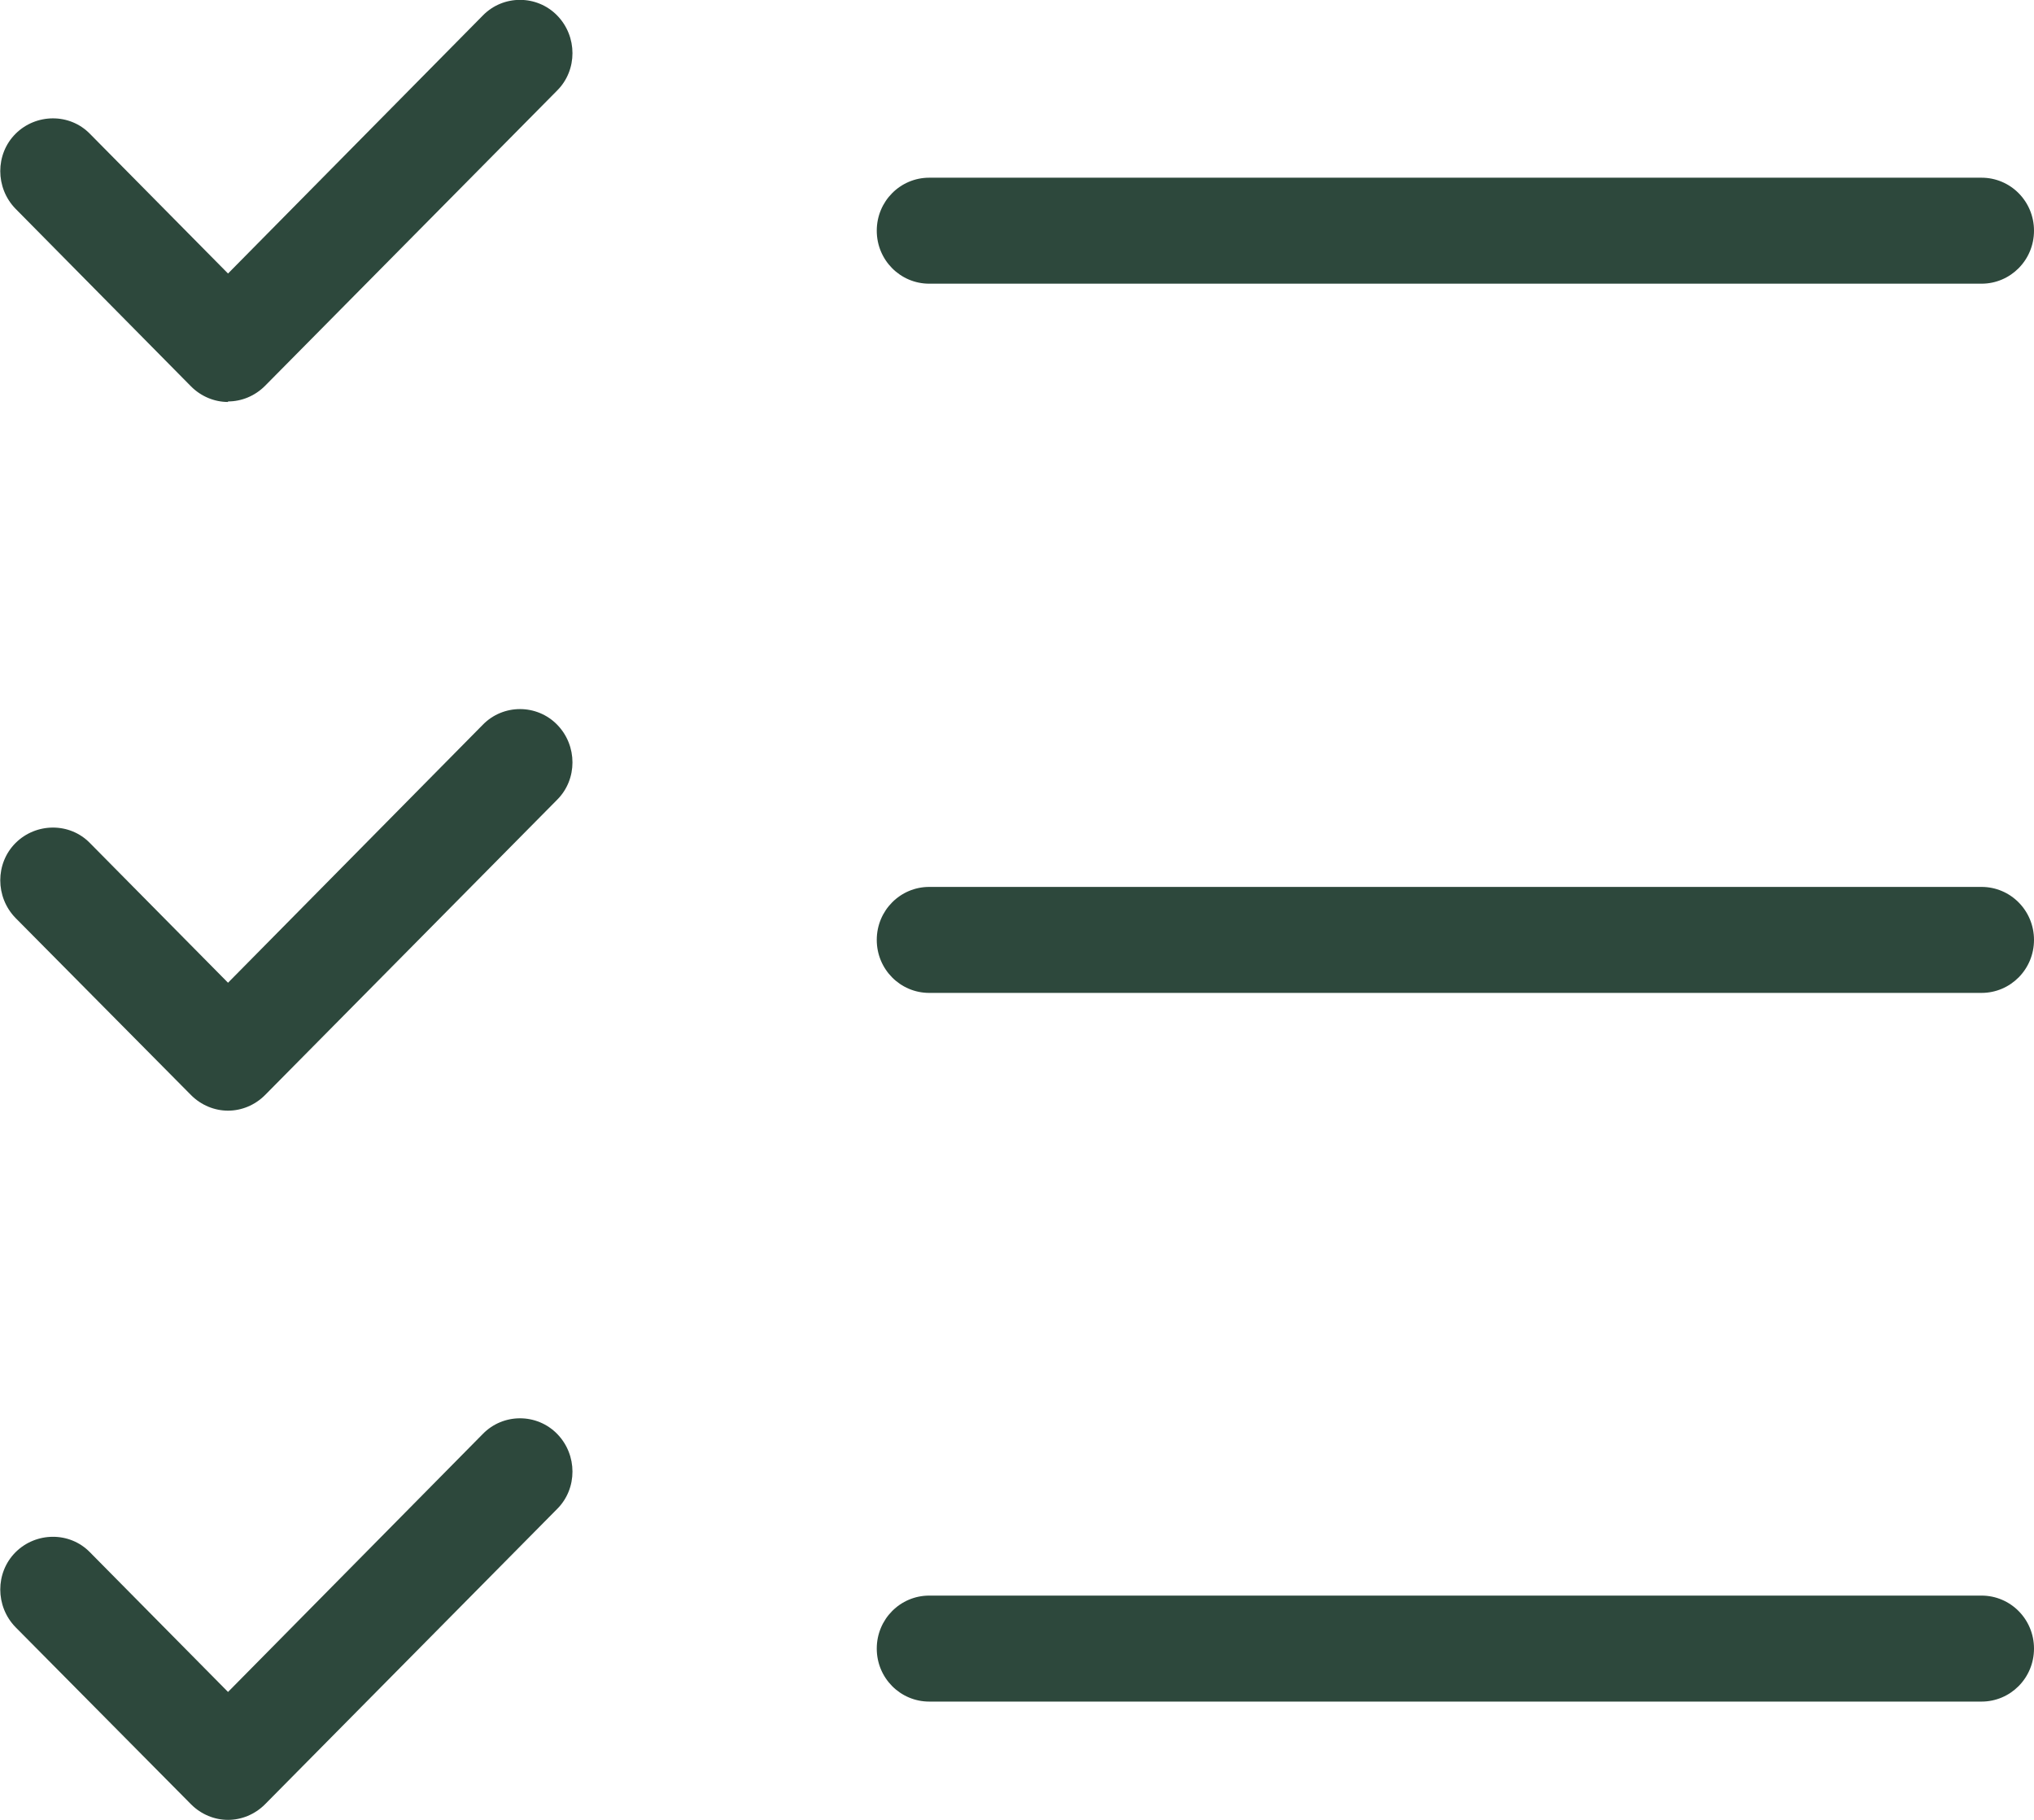 <?xml version="1.0" encoding="UTF-8"?>
<svg id="_レイヤー_2" data-name="レイヤー 2" xmlns="http://www.w3.org/2000/svg" viewBox="0 0 38 34">
  <defs>
    <style>
      .cls-1 {
        fill: #2d483c;
        stroke-width: 0px;
      }
    </style>
  </defs>
  <g id="_レイヤー_1-2" data-name="レイヤー 1">
    <g>
      <path class="cls-1" d="M4.26,7.51c-.25,0-.5-.1-.69-.29L.29,3.9c-.38-.39-.38-1.02,0-1.4s1.01-.39,1.39,0l2.58,2.61L9.02.29c.38-.39,1.01-.39,1.39,0s.38,1.02,0,1.4l-5.46,5.52c-.19.19-.44.29-.69.29Z"/>
      <path class="cls-1" d="M4.26,20.75c-.25,0-.5-.1-.69-.29l-3.28-3.31c-.38-.39-.38-1.02,0-1.4s1.01-.39,1.39,0l2.58,2.61,4.76-4.82c.38-.39,1.01-.39,1.39,0s.38,1.02,0,1.4l-5.46,5.52c-.19.19-.44.29-.69.29Z"/>
      <path class="cls-1" d="M4.26,34c-.25,0-.5-.1-.69-.29l-3.28-3.31c-.38-.39-.38-1.02,0-1.4s1.01-.39,1.39,0l2.58,2.61,4.76-4.82c.38-.39,1.01-.39,1.39,0s.38,1.02,0,1.4l-5.46,5.52c-.19.19-.44.29-.69.29Z"/>
      <path class="cls-1" d="M37.02,5.3h-19.66c-.54,0-.98-.44-.98-.99s.44-.99.98-.99h19.66c.54,0,.98.44.98.99s-.44.99-.98.99Z"/>
      <path class="cls-1" d="M37.02,18.55h-19.66c-.54,0-.98-.44-.98-.99s.44-.99.98-.99h19.66c.54,0,.98.44.98.99s-.44.99-.98.99Z"/>
      <path class="cls-1" d="M37.02,31.79h-19.66c-.54,0-.98-.44-.98-.99s.44-.99.98-.99h19.66c.54,0,.98.44.98.99s-.44.99-.98.99Z"/>
    </g>
  </g>
</svg>